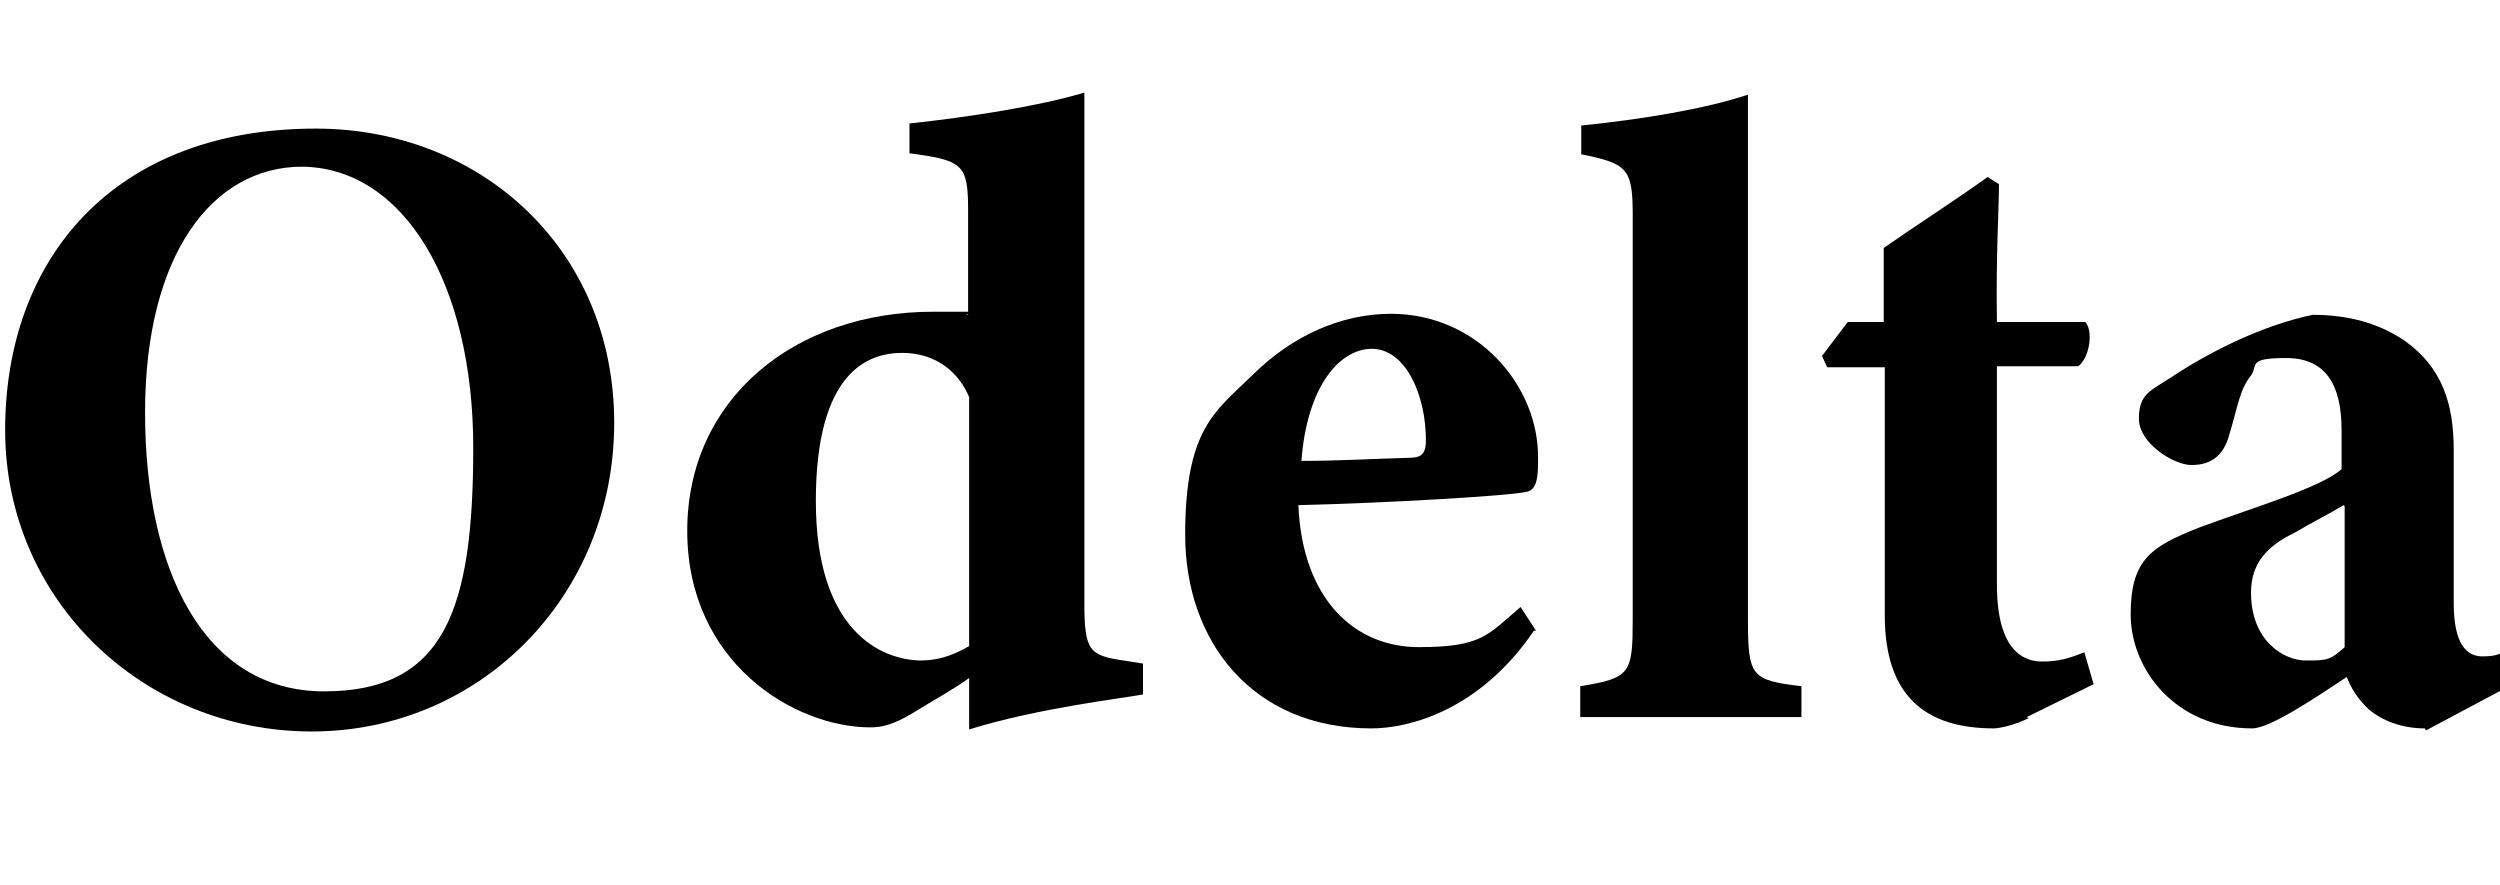 <?xml version="1.0" encoding="UTF-8"?>
<svg xmlns="http://www.w3.org/2000/svg" version="1.1" viewBox="0 0 243 86">
  <!-- Generator: Adobe Illustrator 28.7.1, SVG Export Plug-In . SVG Version: 1.2.0 Build 142)  -->
  <g>
    <g id="Calque_1">
      <g id="Calque_1-2" data-name="Calque_1">
        <g>
          <path d="M30.7,12.5c16,0,29,11.7,29,28.6s-13.1,30-29.4,30S.5,58.4.5,41.8,11,12.5,30.7,12.5ZM29.4,16.2c-8.8,0-15.3,8.6-15.3,23.9s5.7,27.1,17.4,27.1,14.5-7.9,14.5-23.7-6.7-27.3-16.8-27.3h0Z"/>
          <path d="M111.1,67.5c-2.1.4-10.1,1.3-16.9,3.4v-5c-1.5,1.1-3.7,2.3-5.3,3.3-2.1,1.3-3.3,1.5-4.3,1.5-7.4,0-17.8-6.3-17.8-19.1s10.4-21.3,23.9-21.3,2.1,0,3.4.3v-10c0-4.6-.4-5-5.7-5.7v-2.9c5.7-.6,12.7-1.7,17-3v49.6c0,4.7.5,5.1,3.8,5.6l1.9.3v2.9h0ZM94.2,38.6c-1-2.4-3.2-4.3-6.5-4.3s-8.4,1.8-8.4,14.4,6.3,15.4,10.1,15.5c1.5,0,2.9-.3,4.8-1.4v-24.1h0Z"/>
          <path d="M149.1,61.3c-5.3,7.8-12.2,9.5-15.8,9.5-11.6,0-18.1-8.5-18.1-18.8s2.9-12,6.5-15.5c3.9-3.9,8.7-6,13.5-6,8.4,0,14.4,7,14.3,14.1,0,1.4,0,3-1.1,3.2-1.6.4-13.8,1.1-22.2,1.3.4,9.2,5.5,13.8,11.7,13.8s6.7-1.2,9.9-3.9l1.5,2.3h0ZM133.4,33.9c-3.4,0-6.4,4-6.9,10.9,3.5,0,6.8-.2,10.4-.3,1.2,0,1.7-.3,1.7-1.7,0-4.3-1.9-8.9-5.3-8.9h0Z"/>
          <path d="M153.6,69.7v-3c4.9-.8,5.1-1.2,5.1-6.6V20.9c0-4.5-.5-5-5-5.9v-2.8c5.9-.6,12-1.6,16.2-3v50.9c0,5.7.3,6,5.2,6.6v3h-21.5Z"/>
          <path d="M197.2,69.8c-1.4.7-2.9,1-3.4,1-6.6,0-10.6-3.1-10.6-11v-24.1h-5.6l-.5-1.1,2.5-3.3h3.5v-7.2c3-2.1,7.2-4.8,10.1-6.9l1.1.7c0,2.3-.3,6.9-.2,13.4h8.6c.8.9.4,3.5-.7,4.3h-7.9v21.2c0,6.7,2.8,7.5,4.4,7.5s2.6-.3,4.1-.9l.9,3.1-6.5,3.2h0Z"/>
          <path d="M235.7,70.8c-2.3,0-4.2-.8-5.4-1.8-1.2-1.1-1.8-2.2-2.2-3.2-3.3,2.2-7.5,5-9.2,5-7.4,0-11.8-5.7-11.8-11.1s2.1-6.6,6.6-8.4c5.1-1.9,11.9-3.9,13.9-5.7v-3.8c0-4.5-1.6-7-5.4-7s-2.7.7-3.4,1.7c-1.1,1.3-1.3,3.1-2.1,5.7-.6,2.3-2,3-3.7,3s-5.1-2.1-5.1-4.5,1.1-2.7,3.1-4c3.9-2.6,9-5.1,13.8-6.1,3.4,0,6.4.8,8.9,2.5,3.7,2.6,4.8,6.2,4.8,10.6v14.9c0,4.1,1.3,5.2,2.8,5.2s1.7-.3,2.7-.7l1,3-9.2,4.9h0ZM227.8,49.1c-1.5.9-3.1,1.7-4.8,2.7-2.7,1.3-4.2,3-4.2,5.8,0,4.8,3.3,6.6,5.3,6.6s2.4,0,3.8-1.3v-13.7Z"/>
        </g>
      </g>
    </g>
  </g>
</svg>